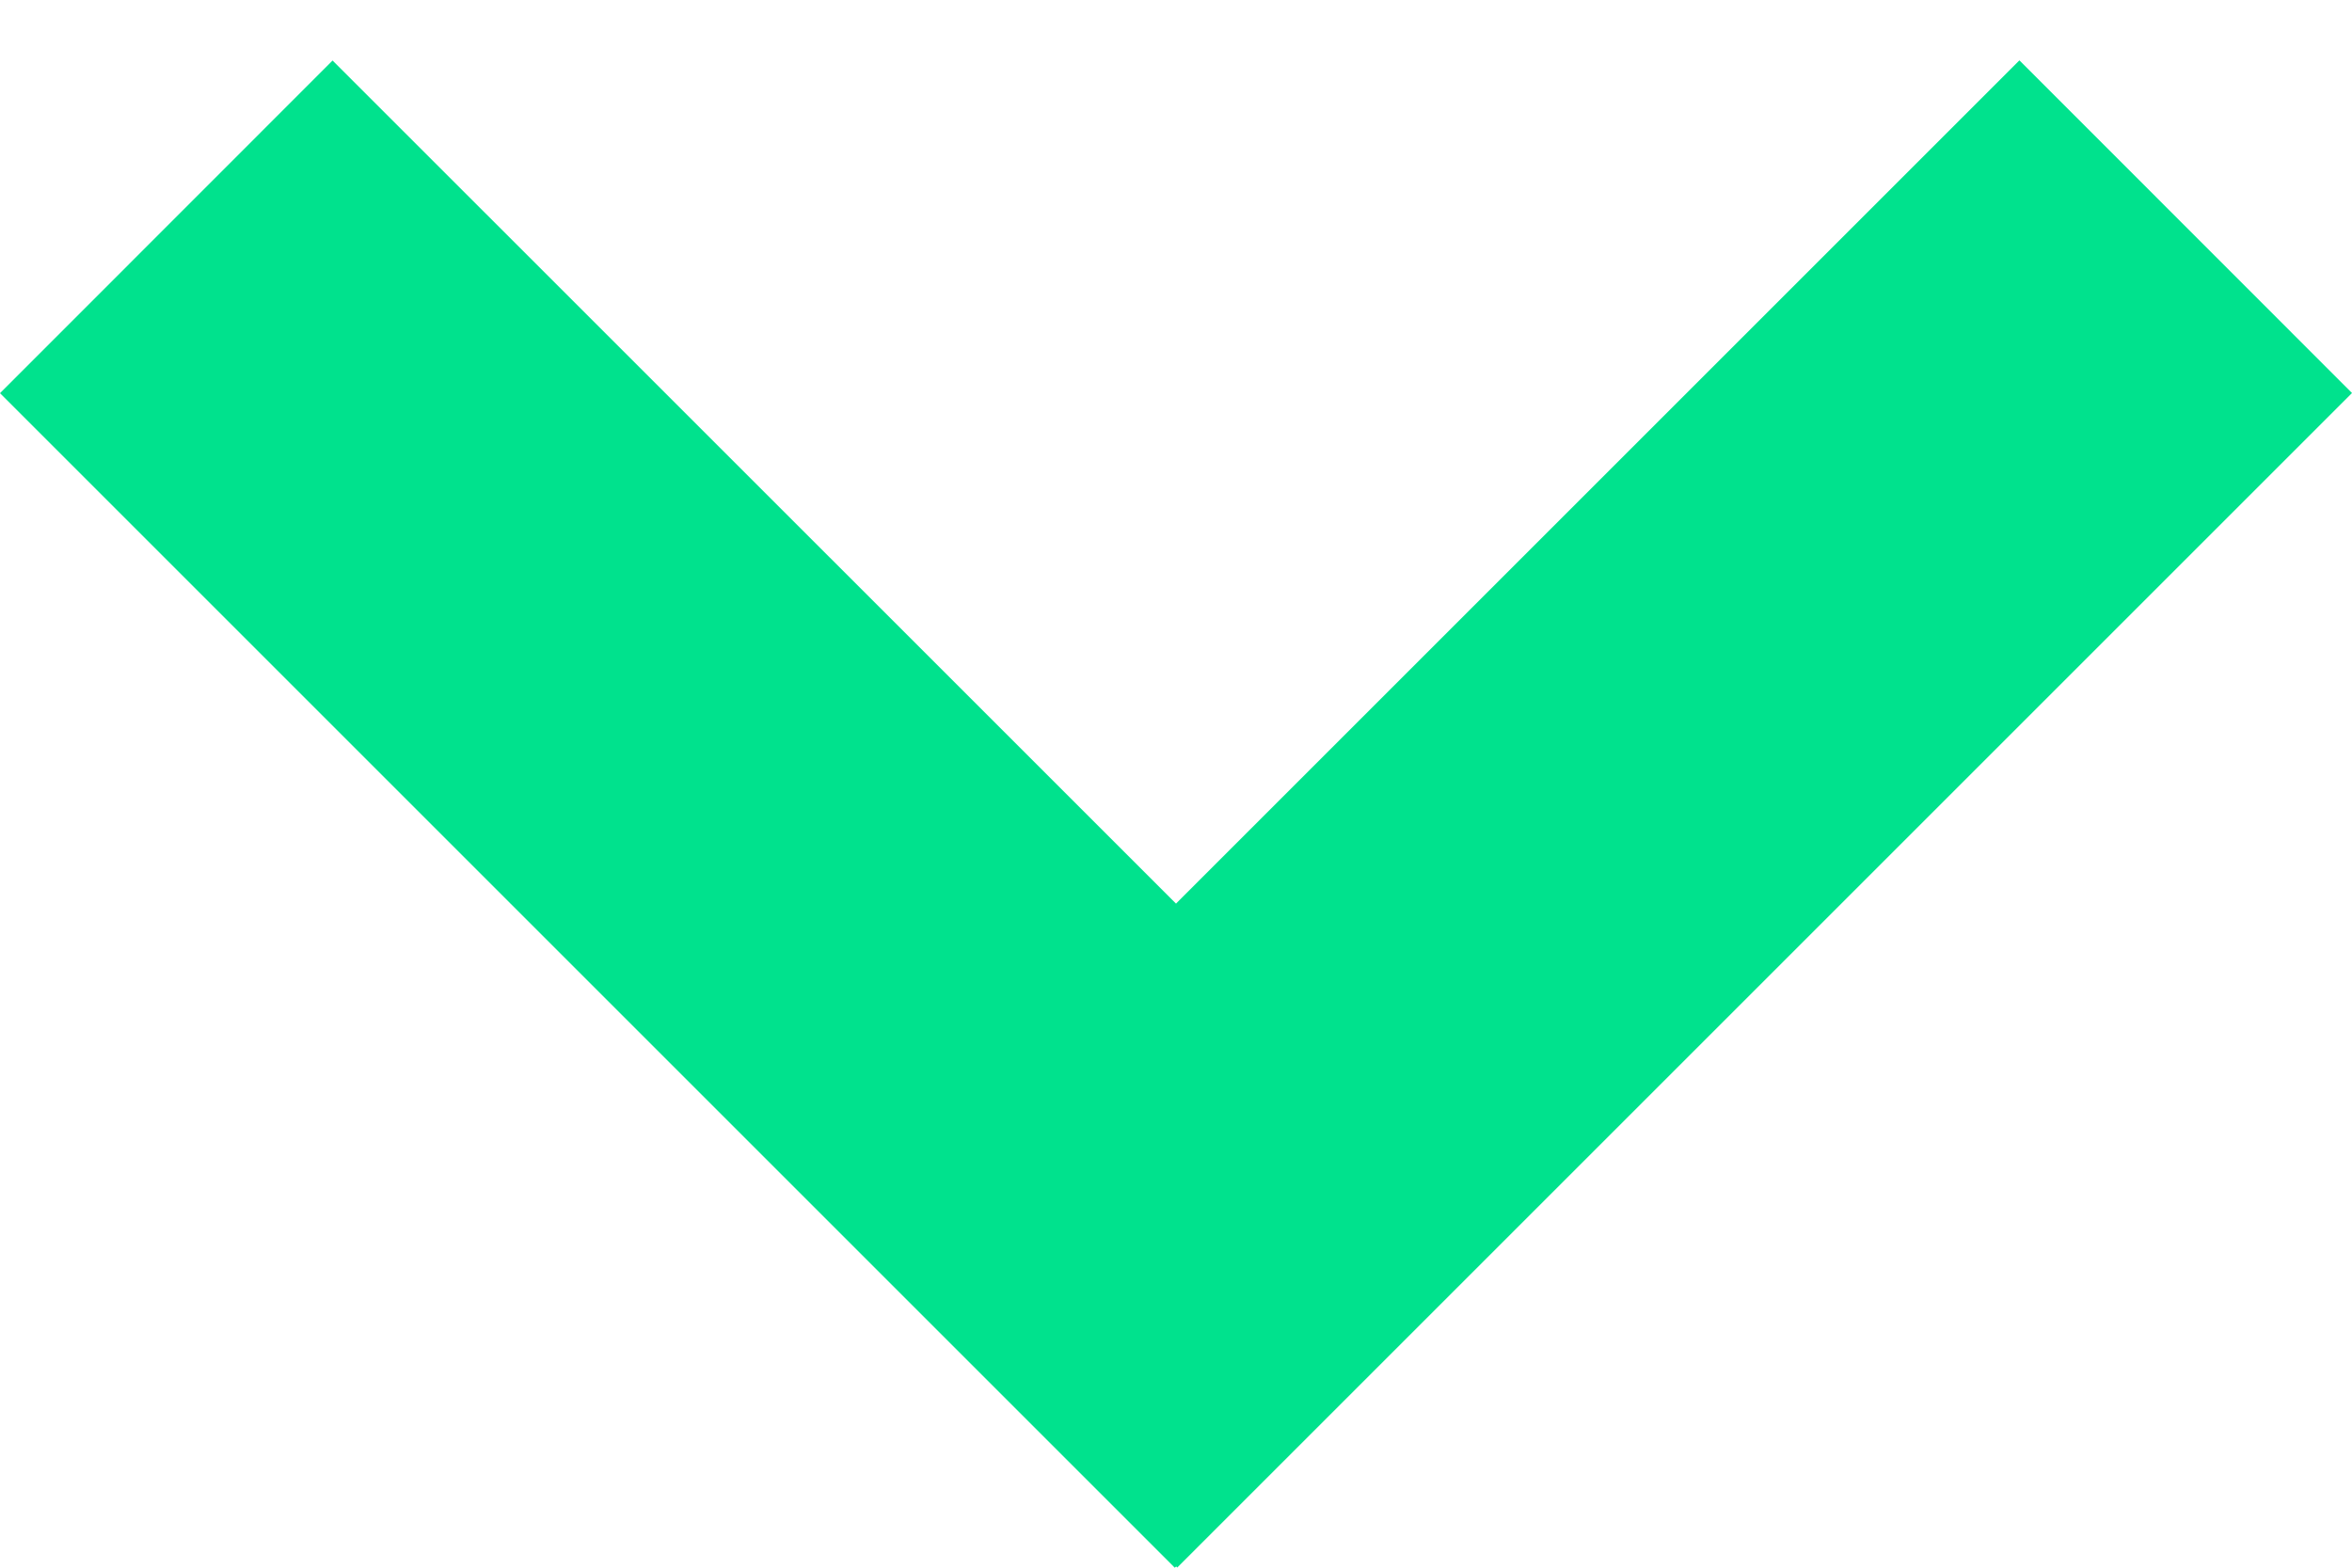 <svg width="15" height="10" viewBox="0 0 15 10" fill="none" xmlns="http://www.w3.org/2000/svg">
<g clip-path="url(#clip0_2801_2262)">
<path fill-rule="evenodd" clip-rule="evenodd" d="M7.508 9.999L15 2.507L12.879 0.385L7.5 5.764L2.121 0.386L0 2.508L7.492 10L7.501 9.992L7.508 9.999Z" fill="#00E28D"/>
</g>
<defs>
<clipPath id="clip0_2801_2262">
<rect width="15" height="10" fill="white"/>
</clipPath>
</defs>
</svg>
